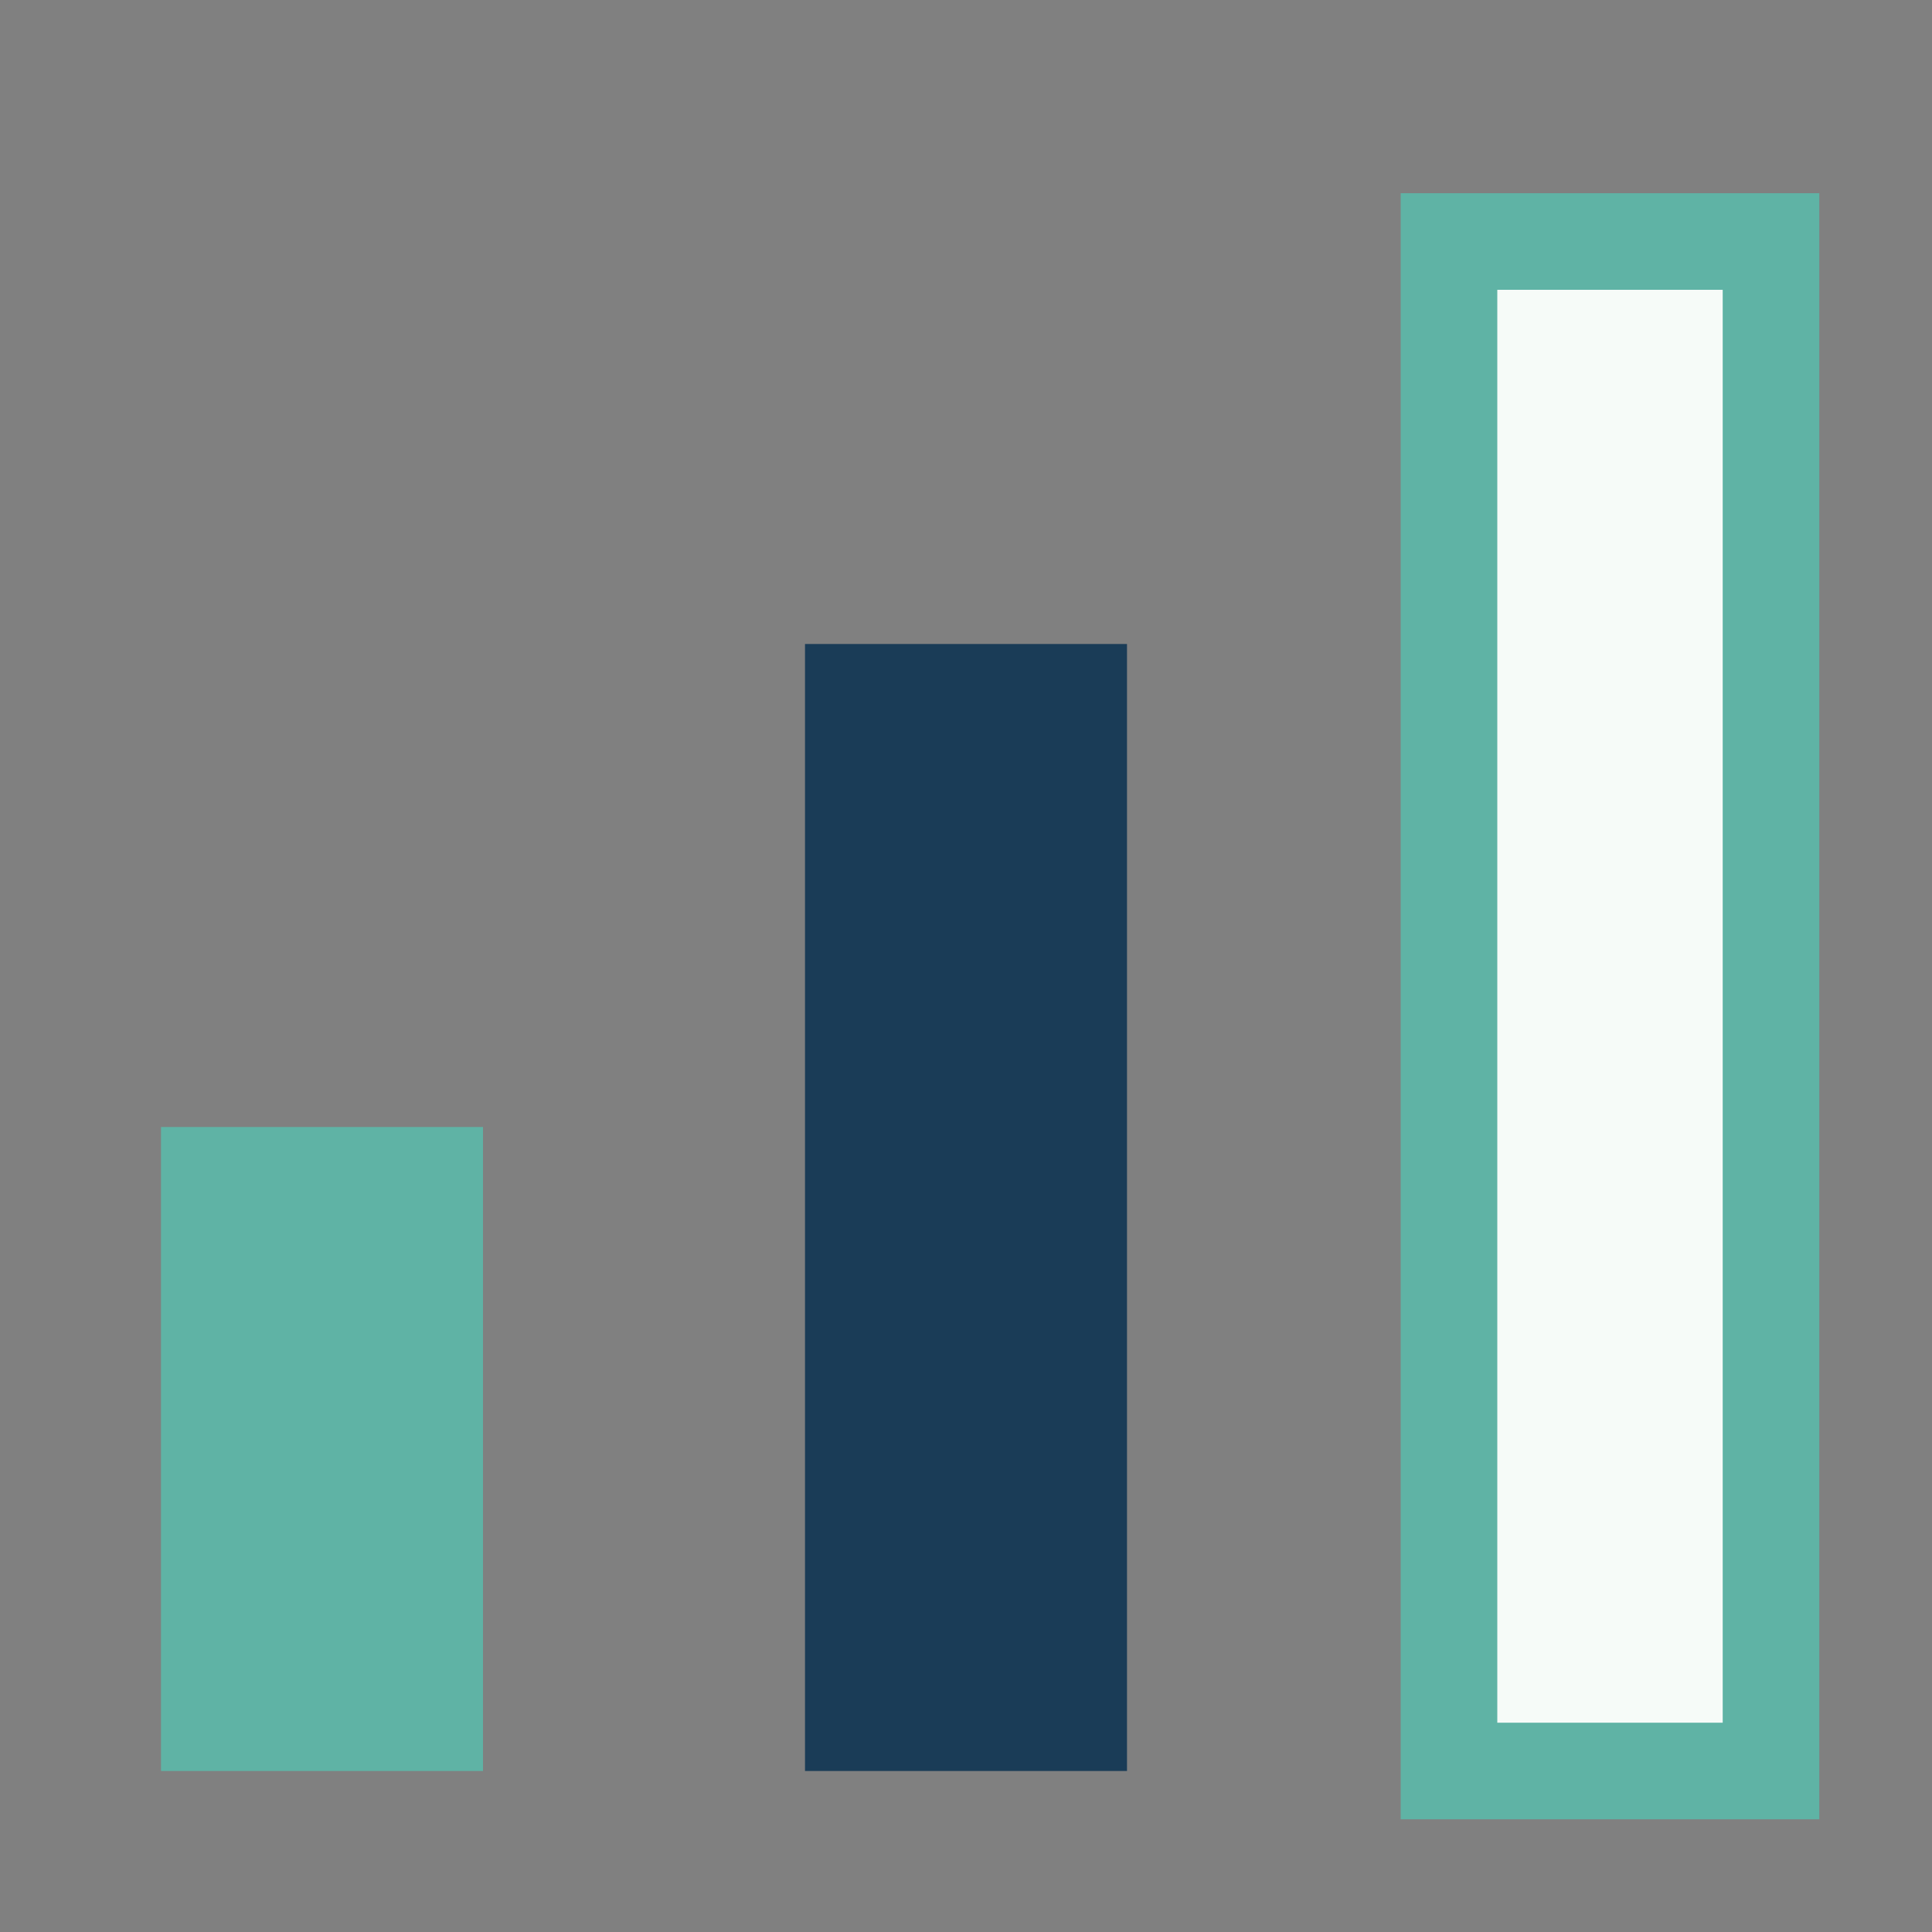 <?xml version="1.0" encoding="UTF-8"?>
<svg xmlns="http://www.w3.org/2000/svg" width="24" height="24" viewBox="0 0 24 24"><rect x="0" y="0" width="24" height="24" fill="#808080" stroke="none"/><rect x="2" y="14" width="4" height="8" fill="#5FB3A5"/><rect x="10" y="8" width="4" height="14" fill="#1A3C57"/><rect x="18" y="3" width="4" height="19" fill="#F6FBF8" stroke="#5FB3A5" stroke-width="1.2"/></svg>
